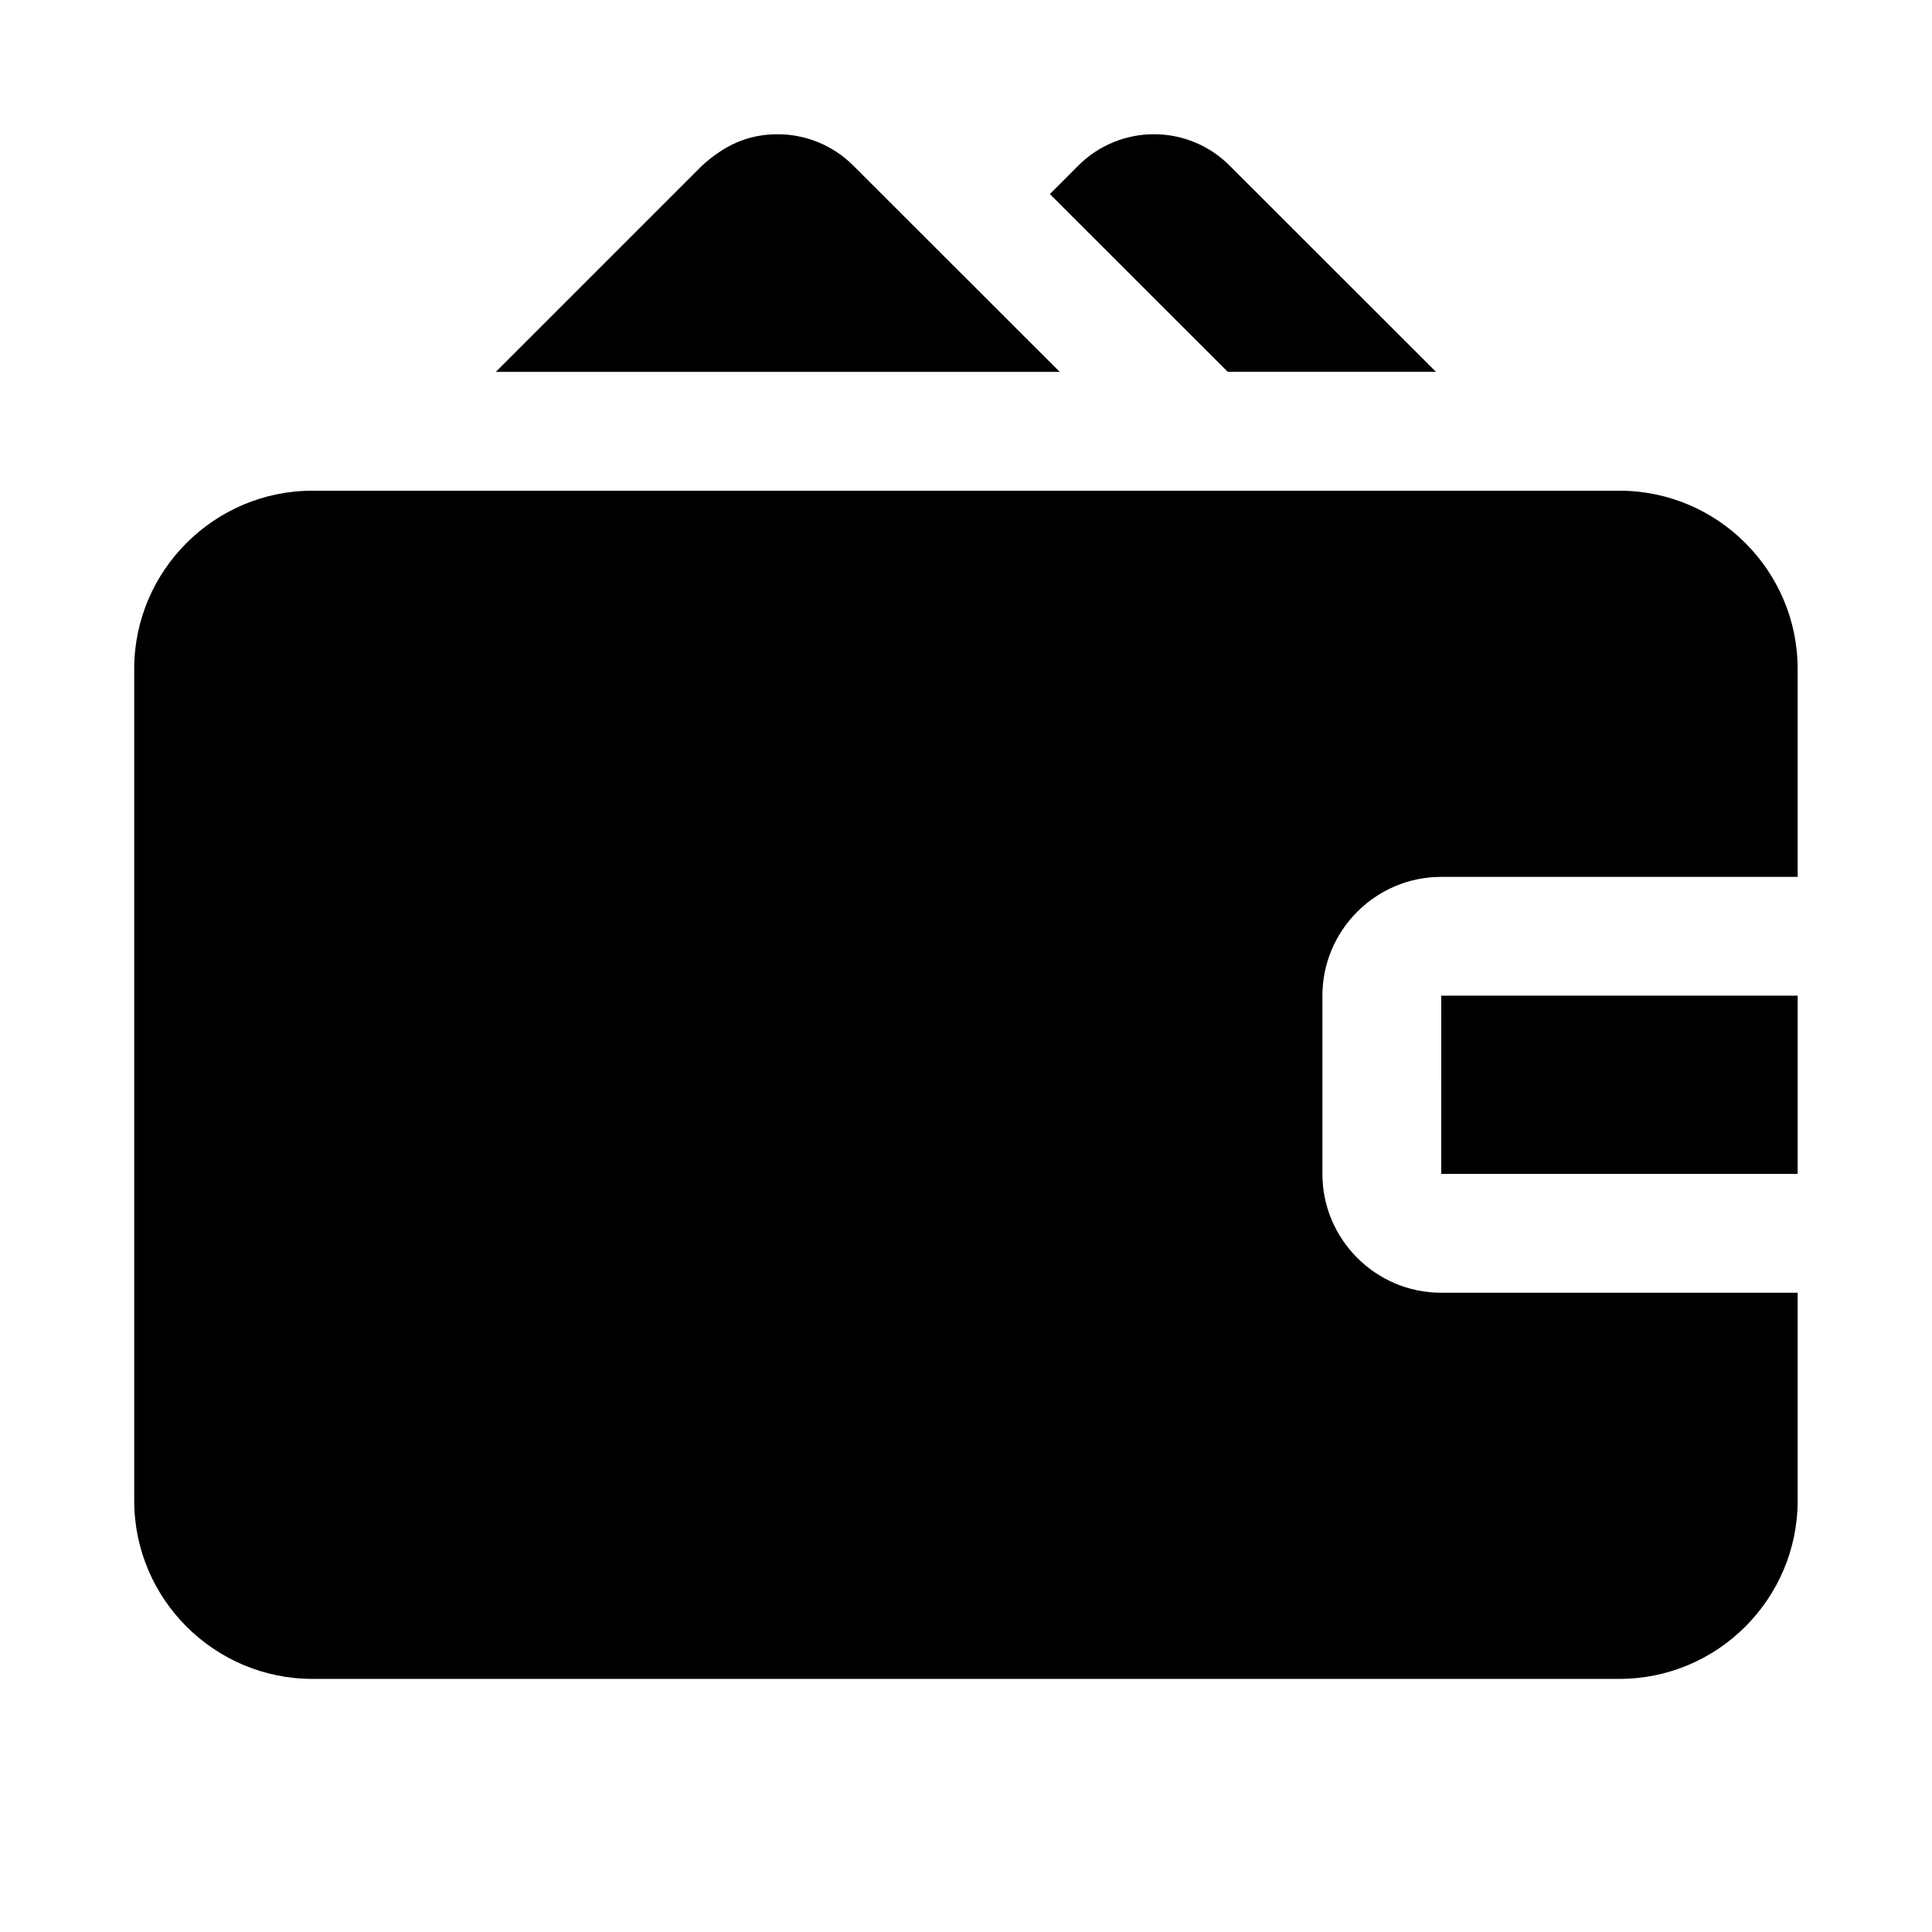 <?xml version="1.0" encoding="UTF-8"?>
<!-- Uploaded to: SVG Repo, www.svgrepo.com, Generator: SVG Repo Mixer Tools -->
<svg fill="#000000" width="800px" height="800px" version="1.1" viewBox="144 144 512 512" xmlns="http://www.w3.org/2000/svg">
 <path d="m424.84 242.55-54.703-54.664c-5.543-5.527-12.789-8.305-20.008-8.305-8.105 0-14.188 3.004-20.074 8.305l-54.664 54.664zm-198.04 31.492h346.37c26.008 0 47.227 21.219 47.227 47.227v55.113h-94.461c-17.344 0-31.484 14.141-31.484 31.484v47.242c0 17.344 14.141 31.484 31.484 31.484h94.461v55.098c0 26.016-21.219 47.234-47.227 47.234h-346.37c-26.016 0-47.234-21.219-47.234-47.234v-220.42c0-26.008 21.219-47.227 47.234-47.227zm393.6 133.82v47.234l-94.461-0.008 0.008-47.227zm-95.848-165.32-54.695-54.664c-5.535-5.527-12.797-8.305-20.016-8.305-7.262 0-14.547 2.777-20.074 8.305l-7.539 7.547 47.145 47.117z"/>
</svg>